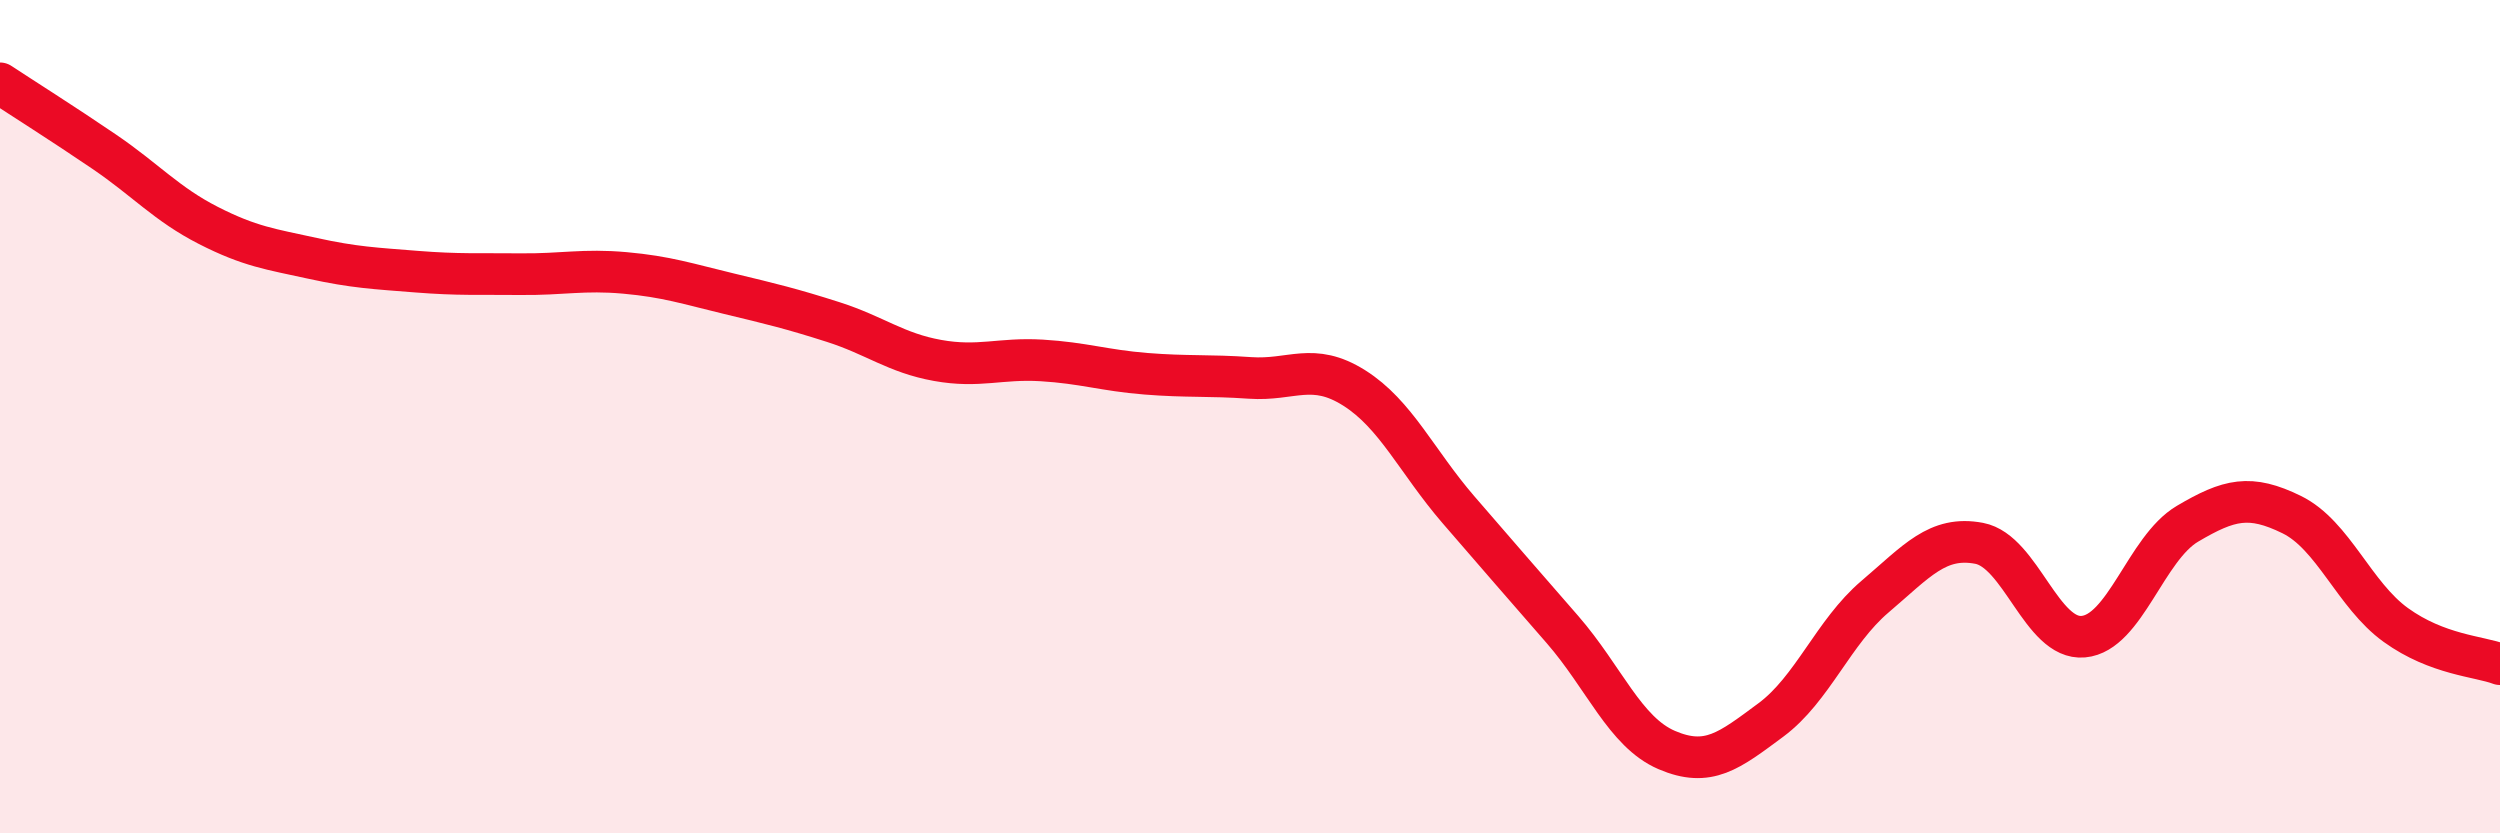 
    <svg width="60" height="20" viewBox="0 0 60 20" xmlns="http://www.w3.org/2000/svg">
      <path
        d="M 0,2 C 0.5,2.33 1.5,2.96 2.5,3.64 C 3.5,4.32 4,4.9 5,5.41 C 6,5.92 6.5,5.98 7.5,6.2 C 8.5,6.42 9,6.44 10,6.52 C 11,6.6 11.5,6.57 12.5,6.58 C 13.5,6.59 14,6.46 15,6.55 C 16,6.64 16.5,6.81 17.5,7.05 C 18.5,7.29 19,7.41 20,7.73 C 21,8.05 21.5,8.47 22.5,8.65 C 23.5,8.83 24,8.59 25,8.65 C 26,8.71 26.5,8.89 27.5,8.97 C 28.5,9.05 29,9 30,9.07 C 31,9.14 31.5,8.68 32.5,9.31 C 33.5,9.94 34,11.07 35,12.23 C 36,13.39 36.5,13.96 37.5,15.11 C 38.5,16.26 39,17.57 40,18 C 41,18.43 41.5,18.02 42.5,17.28 C 43.5,16.54 44,15.17 45,14.32 C 46,13.47 46.5,12.85 47.5,13.04 C 48.5,13.23 49,15.37 50,15.28 C 51,15.19 51.5,13.16 52.5,12.57 C 53.5,11.98 54,11.86 55,12.35 C 56,12.84 56.5,14.28 57.5,15 C 58.5,15.72 59.5,15.75 60,15.94L60 20L0 20Z"
        fill="#EB0A25"
        opacity="0.1"
        stroke-linecap="round"
        stroke-linejoin="round"
      />
      <path
        d="M 0,2 C 0.5,2.33 1.5,2.96 2.5,3.64 C 3.5,4.32 4,4.9 5,5.41 C 6,5.92 6.5,5.98 7.5,6.2 C 8.5,6.42 9,6.44 10,6.52 C 11,6.6 11.5,6.57 12.5,6.58 C 13.5,6.59 14,6.46 15,6.55 C 16,6.64 16.5,6.81 17.5,7.05 C 18.5,7.29 19,7.41 20,7.73 C 21,8.05 21.5,8.47 22.5,8.65 C 23.5,8.83 24,8.59 25,8.65 C 26,8.71 26.5,8.89 27.5,8.97 C 28.5,9.05 29,9 30,9.07 C 31,9.14 31.5,8.68 32.5,9.31 C 33.5,9.94 34,11.07 35,12.23 C 36,13.39 36.5,13.96 37.5,15.11 C 38.5,16.26 39,17.57 40,18 C 41,18.43 41.5,18.02 42.5,17.28 C 43.5,16.54 44,15.17 45,14.32 C 46,13.47 46.5,12.85 47.5,13.04 C 48.5,13.23 49,15.37 50,15.28 C 51,15.19 51.5,13.16 52.5,12.57 C 53.5,11.98 54,11.86 55,12.35 C 56,12.84 56.5,14.28 57.5,15 C 58.5,15.72 59.5,15.75 60,15.94"
        stroke="#EB0A25"
        stroke-width="1"
        fill="none"
        stroke-linecap="round"
        stroke-linejoin="round"
      />
    </svg>
  